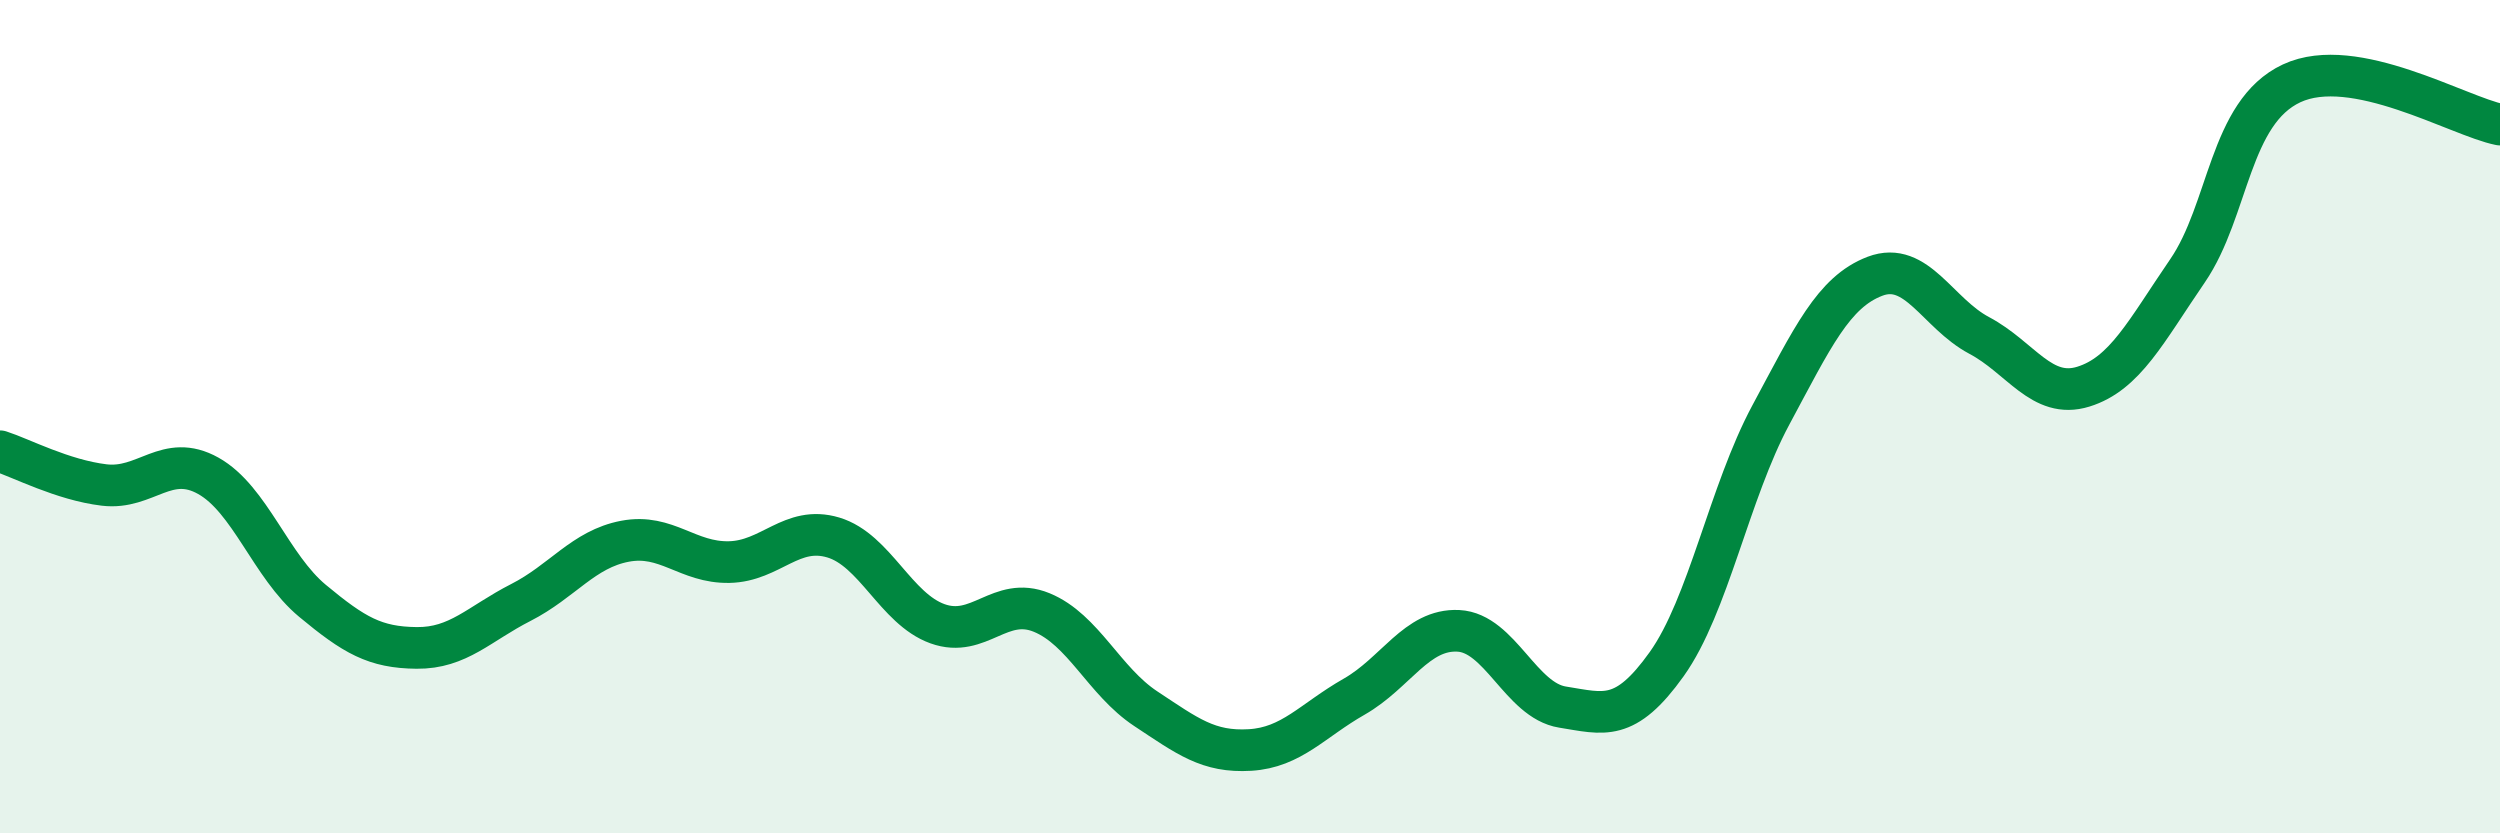 
    <svg width="60" height="20" viewBox="0 0 60 20" xmlns="http://www.w3.org/2000/svg">
      <path
        d="M 0,10.83 C 0.5,10.99 1.5,11.52 2.5,11.64 C 3.5,11.76 4,10.86 5,11.42 C 6,11.98 6.5,13.59 7.5,14.42 C 8.5,15.25 9,15.54 10,15.55 C 11,15.56 11.5,14.97 12.5,14.46 C 13.5,13.95 14,13.18 15,12.99 C 16,12.8 16.5,13.51 17.5,13.49 C 18.5,13.47 19,12.6 20,12.9 C 21,13.2 21.5,14.61 22.5,14.97 C 23.5,15.33 24,14.29 25,14.7 C 26,15.11 26.5,16.35 27.5,17.01 C 28.5,17.67 29,18.06 30,18 C 31,17.94 31.5,17.29 32.5,16.72 C 33.5,16.15 34,15.09 35,15.14 C 36,15.19 36.5,16.81 37.5,16.97 C 38.5,17.13 39,17.34 40,15.94 C 41,14.54 41.5,11.82 42.5,9.96 C 43.5,8.1 44,7.01 45,6.63 C 46,6.25 46.5,7.52 47.5,8.05 C 48.5,8.58 49,9.59 50,9.28 C 51,8.97 51.5,7.96 52.5,6.5 C 53.5,5.04 53.5,2.7 55,2 C 56.5,1.3 59,2.79 60,2.99L60 20L0 20Z"
        fill="#008740"
        opacity="0.1"
        stroke-linecap="round"
        stroke-linejoin="round"
      />
      <path
        d="M 0,10.83 C 0.5,10.99 1.5,11.52 2.5,11.64 C 3.5,11.76 4,10.86 5,11.42 C 6,11.98 6.5,13.59 7.5,14.42 C 8.5,15.25 9,15.54 10,15.55 C 11,15.56 11.5,14.97 12.5,14.46 C 13.5,13.95 14,13.18 15,12.99 C 16,12.8 16.5,13.51 17.5,13.49 C 18.5,13.47 19,12.6 20,12.9 C 21,13.2 21.5,14.61 22.5,14.97 C 23.5,15.33 24,14.29 25,14.7 C 26,15.11 26.5,16.35 27.5,17.01 C 28.5,17.67 29,18.06 30,18 C 31,17.94 31.5,17.29 32.5,16.72 C 33.5,16.15 34,15.09 35,15.14 C 36,15.19 36.5,16.81 37.5,16.97 C 38.5,17.13 39,17.34 40,15.94 C 41,14.54 41.5,11.82 42.5,9.96 C 43.5,8.1 44,7.01 45,6.63 C 46,6.25 46.5,7.52 47.5,8.05 C 48.5,8.58 49,9.59 50,9.28 C 51,8.97 51.5,7.96 52.5,6.5 C 53.5,5.04 53.5,2.7 55,2 C 56.5,1.3 59,2.79 60,2.99"
        stroke="#008740"
        stroke-width="1"
        fill="none"
        stroke-linecap="round"
        stroke-linejoin="round"
      />
    </svg>
  